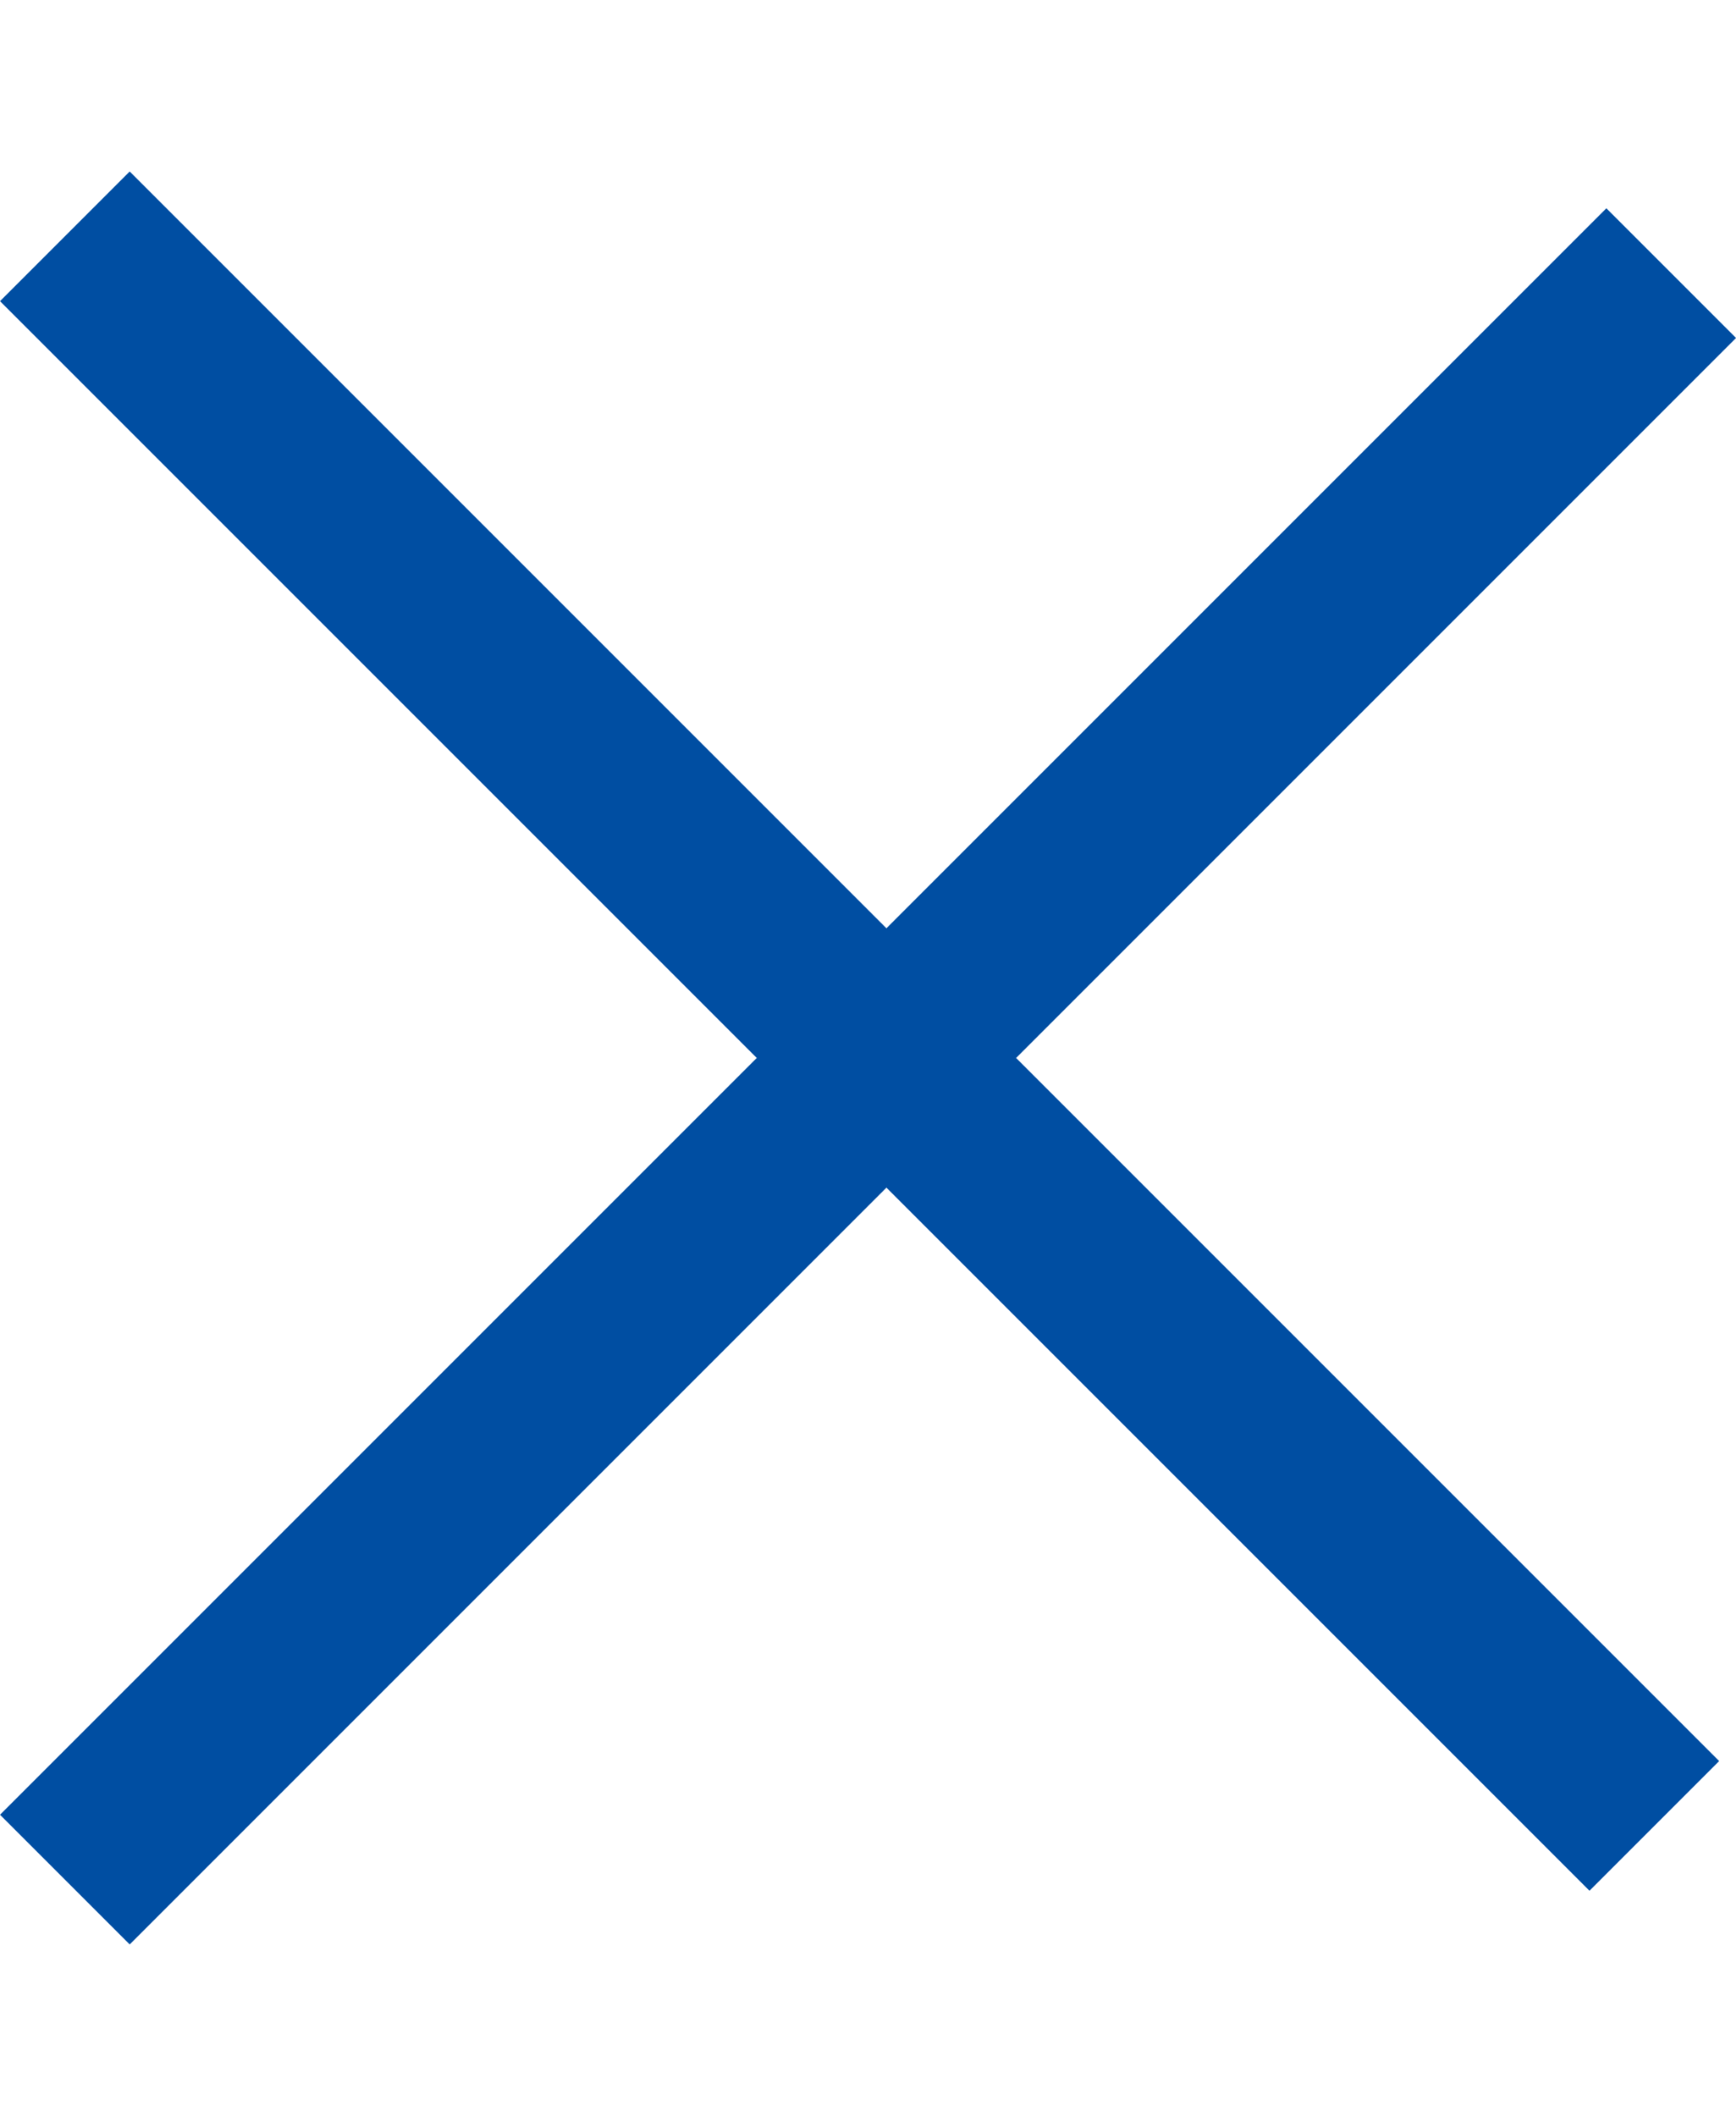 <svg xmlns="http://www.w3.org/2000/svg" width="32" height="39" viewBox="0 0 28.397 29">
    <g id="Menu" transform="translate(-3.939 -3.158)">
        <line id="Line_128" data-name="Line 128" x2="26" y2="26" transform="translate(5 4.219)" fill="none" stroke="#004ea2" stroke-width="3"/>
        <line id="Line_129" data-name="Line 129" y1="26.276" x2="26.276" transform="translate(5 4.821)" fill="none" stroke="#004ea2" stroke-width="3"/>
    </g>
</svg>
